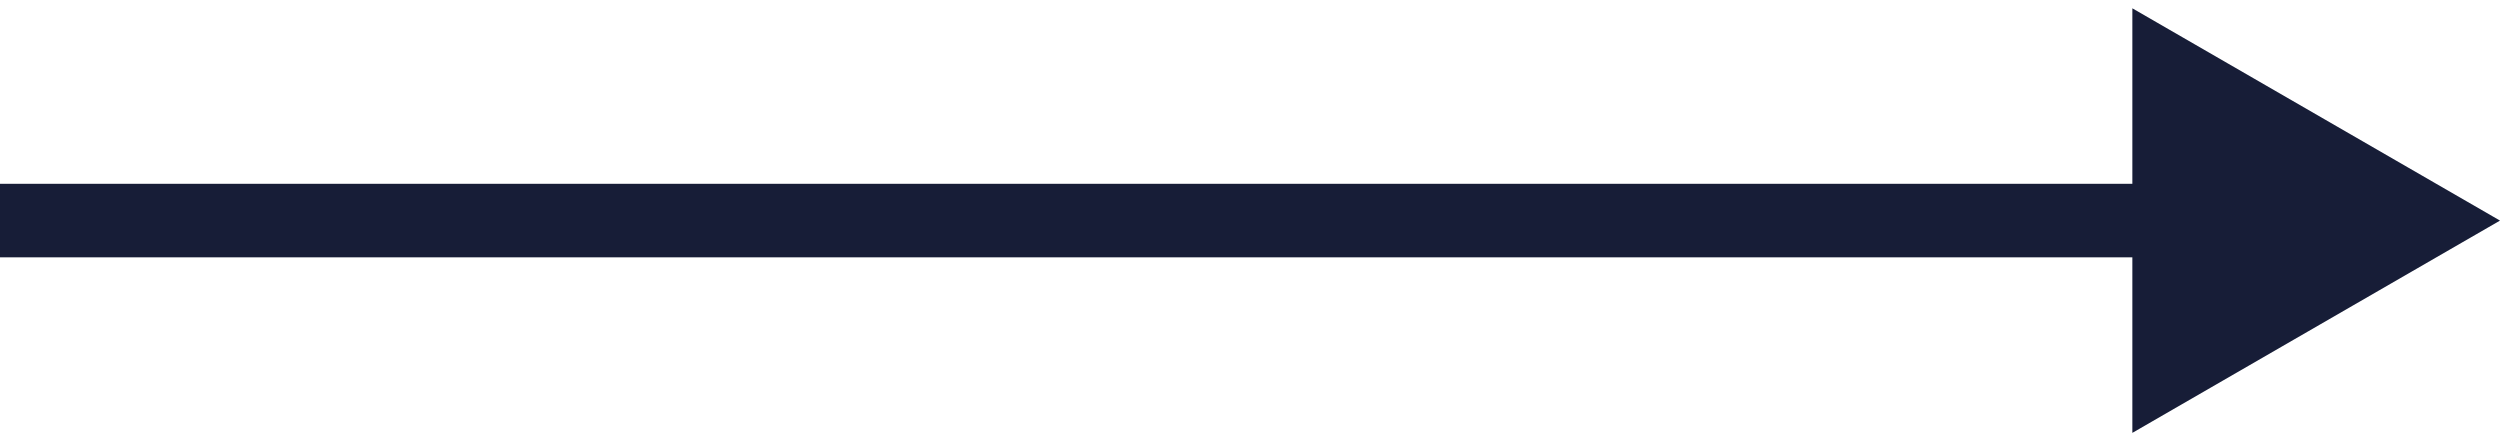<?xml version="1.0" encoding="UTF-8"?> <svg xmlns="http://www.w3.org/2000/svg" width="34" height="6" viewBox="0 0 34 6" fill="none"><path d="M34 3L29 0.113V5.887L34 3ZM0 3V3.5H29.5V3V2.5H0V3Z" fill="#171D37"></path></svg> 